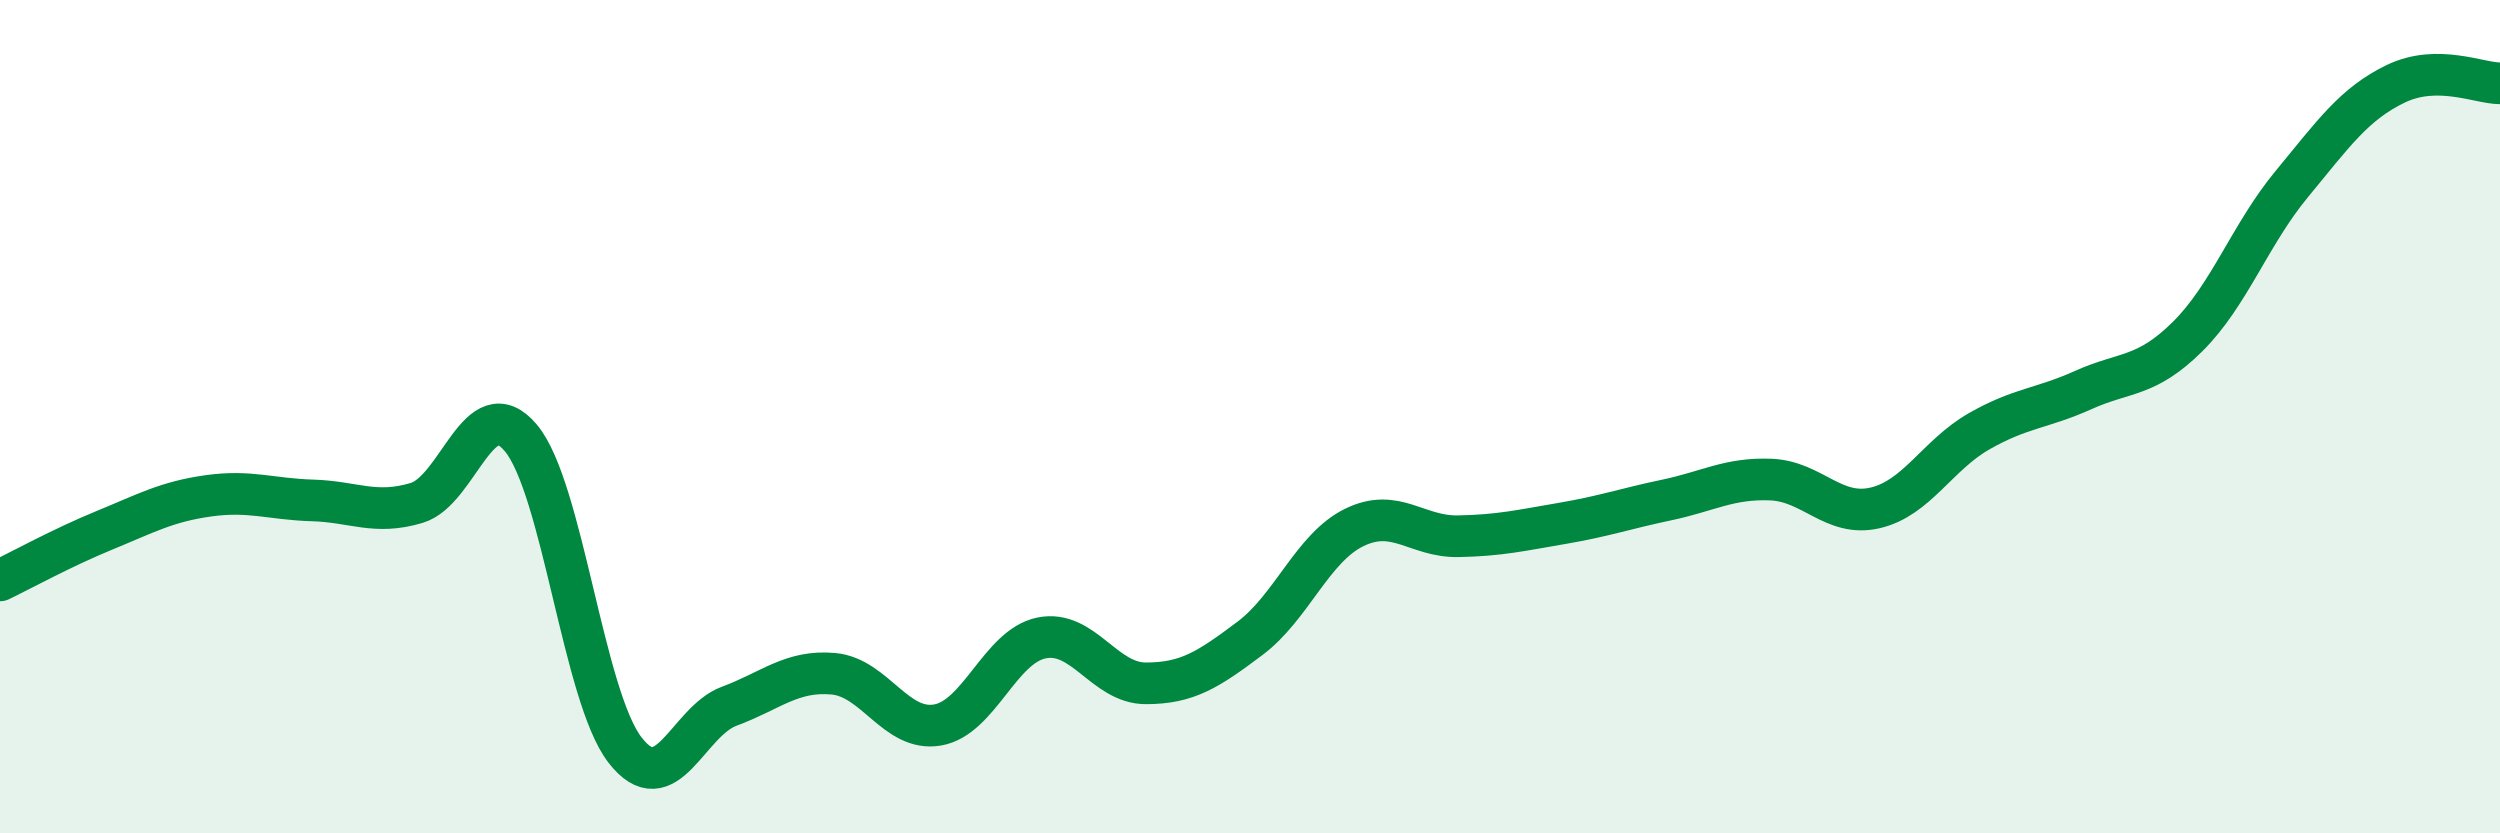
    <svg width="60" height="20" viewBox="0 0 60 20" xmlns="http://www.w3.org/2000/svg">
      <path
        d="M 0,13.93 C 0.5,13.69 1.5,13.14 2.5,12.73 C 3.5,12.32 4,12.04 5,11.9 C 6,11.76 6.5,11.98 7.5,12.01 C 8.5,12.04 9,12.37 10,12.07 C 11,11.77 11.5,9.32 12.5,10.51 C 13.5,11.7 14,16.71 15,18 C 16,19.29 16.5,17.32 17.5,16.95 C 18.5,16.58 19,16.08 20,16.17 C 21,16.26 21.5,17.57 22.5,17.4 C 23.5,17.23 24,15.51 25,15.31 C 26,15.11 26.5,16.4 27.5,16.4 C 28.5,16.4 29,16.07 30,15.32 C 31,14.57 31.5,13.15 32.5,12.66 C 33.5,12.17 34,12.89 35,12.87 C 36,12.85 36.5,12.73 37.5,12.56 C 38.5,12.39 39,12.21 40,12 C 41,11.79 41.5,11.47 42.5,11.51 C 43.5,11.55 44,12.42 45,12.19 C 46,11.96 46.5,10.92 47.5,10.35 C 48.5,9.78 49,9.81 50,9.36 C 51,8.91 51.5,9.07 52.5,8.08 C 53.5,7.09 54,5.63 55,4.42 C 56,3.21 56.5,2.49 57.5,2.01 C 58.5,1.53 59.5,2 60,2L60 20L0 20Z"
        fill="#008740"
        opacity="0.1"
        stroke-linecap="round"
        stroke-linejoin="round"
      />
      <path
        d="M 0,13.93 C 0.5,13.69 1.5,13.14 2.5,12.73 C 3.5,12.32 4,12.04 5,11.9 C 6,11.76 6.5,11.98 7.5,12.01 C 8.5,12.04 9,12.37 10,12.07 C 11,11.77 11.5,9.32 12.5,10.51 C 13.5,11.7 14,16.71 15,18 C 16,19.29 16.5,17.32 17.5,16.95 C 18.5,16.58 19,16.08 20,16.17 C 21,16.26 21.5,17.57 22.5,17.4 C 23.5,17.23 24,15.51 25,15.31 C 26,15.11 26.5,16.4 27.5,16.4 C 28.5,16.4 29,16.07 30,15.32 C 31,14.57 31.5,13.15 32.5,12.66 C 33.5,12.17 34,12.89 35,12.87 C 36,12.85 36.5,12.73 37.5,12.56 C 38.5,12.39 39,12.21 40,12 C 41,11.79 41.5,11.47 42.5,11.51 C 43.5,11.55 44,12.42 45,12.19 C 46,11.96 46.5,10.92 47.5,10.35 C 48.5,9.78 49,9.81 50,9.36 C 51,8.91 51.5,9.07 52.5,8.08 C 53.5,7.09 54,5.63 55,4.42 C 56,3.21 56.5,2.49 57.5,2.01 C 58.5,1.53 59.5,2 60,2"
        stroke="#008740"
        stroke-width="1"
        fill="none"
        stroke-linecap="round"
        stroke-linejoin="round"
      />
    </svg>
  